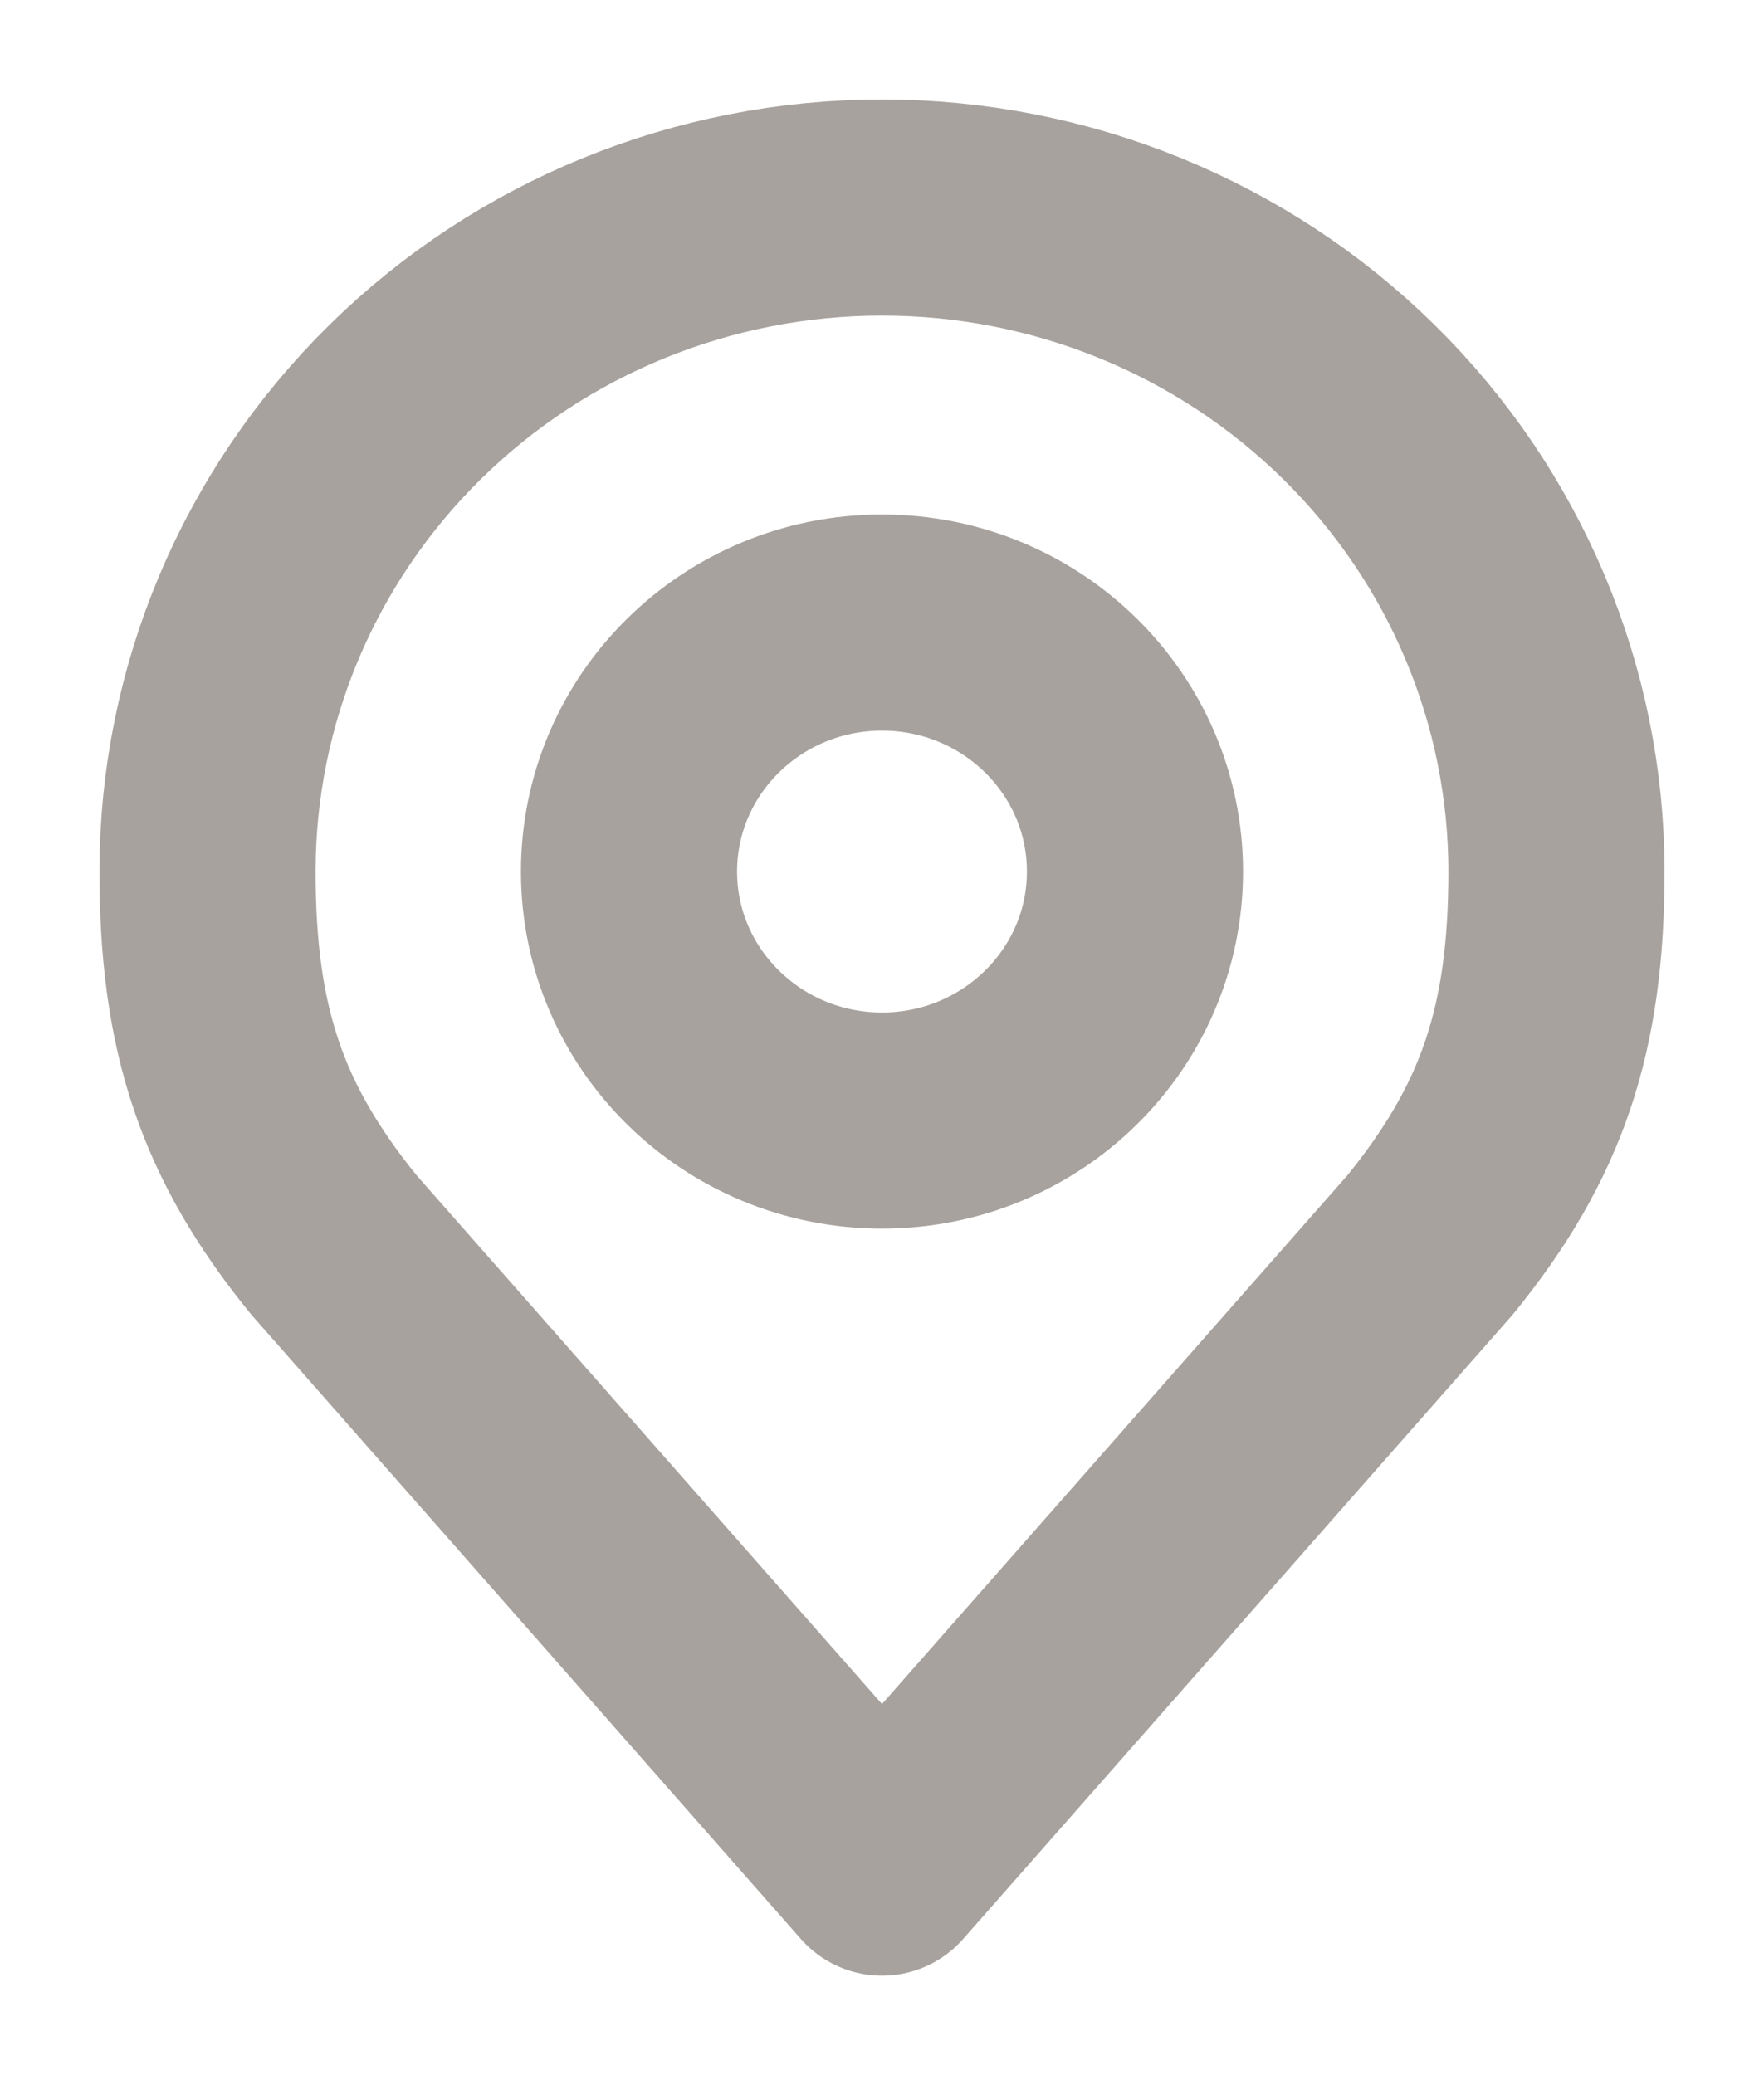 <svg width="17" height="20" viewBox="0 0 17 20" fill="none" xmlns="http://www.w3.org/2000/svg">
<path d="M8.5 10.8C9.846 10.8 10.938 9.725 10.938 8.4C10.938 7.075 9.846 6 8.5 6C7.154 6 6.062 7.075 6.062 8.4C6.062 9.725 7.154 10.8 8.5 10.8Z" stroke="#A8A29E" stroke-width="2.083" stroke-linecap="round" stroke-linejoin="round"/>
<path d="M8.5 2C6.776 2 5.123 2.674 3.904 3.875C2.685 5.075 2 6.703 2 8.4C2 9.914 2.327 10.904 3.219 12L8.5 18L13.781 12C14.673 10.904 15 9.914 15 8.4C15 6.703 14.315 5.075 13.096 3.875C11.877 2.674 10.224 2 8.5 2V2Z" stroke="#A8A29E" stroke-width="2.083" stroke-linecap="round" stroke-linejoin="round"/>
</svg>
